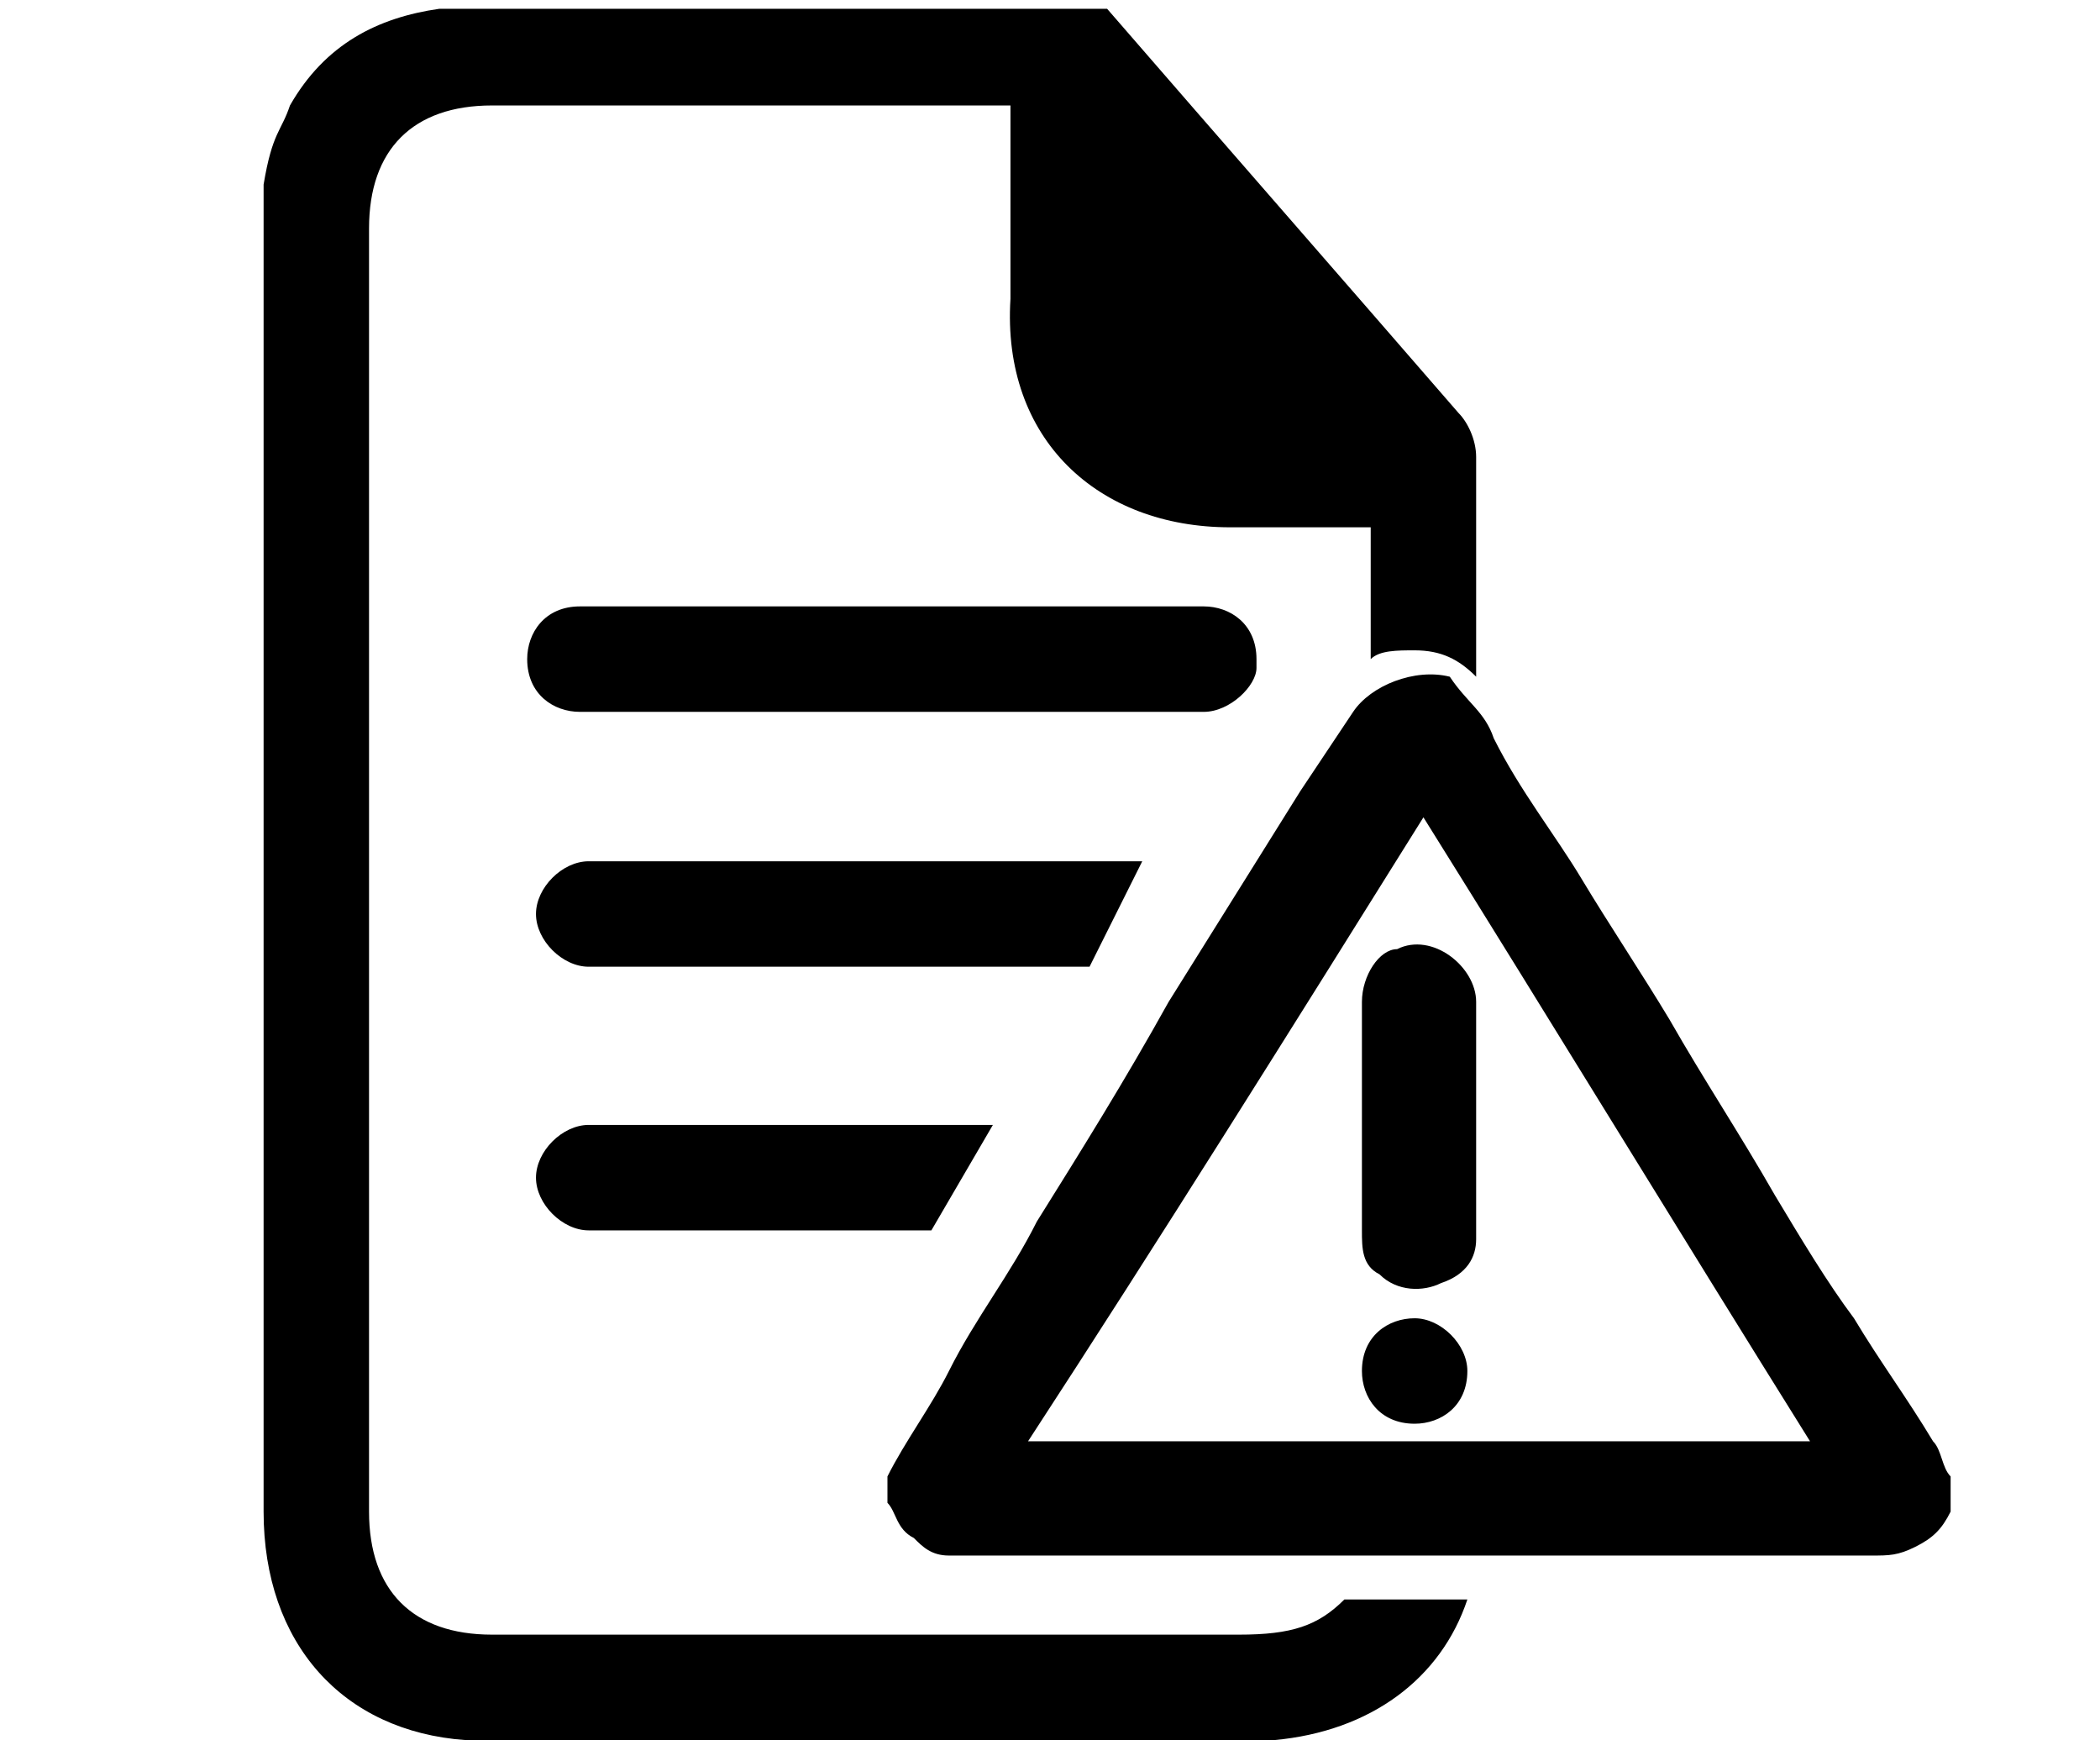<?xml version="1.0" encoding="utf-8"?>
<!-- Generator: Adobe Illustrator 22.0.0, SVG Export Plug-In . SVG Version: 6.00 Build 0)  -->
<svg version="1.1" id="Capa_1" xmlns="http://www.w3.org/2000/svg" xmlns:xlink="http://www.w3.org/1999/xlink" x="0px" y="0px"
	 viewBox="0 0 23.9 19.8" style="enable-background:new 0 0 23.9 19.8;" xml:space="preserve">
<g>
	<path d="M14.1,18.6c-1.4,0-2.9,0-4.3,0c-1.4,0-2.8,0-4.2,0c-0.9,0-1.4-0.5-1.4-1.4c0-3.9,0-10.7,0-14.6c0-0.9,0.5-1.4,1.4-1.4
		c1.8,0,3.6,0,5.4,0c0.1,0,0.3,0,0.5,0c0,0.8,0,1.5,0,2.2C11.4,5,12.5,6,14,6c0.5,0,1.1,0,1.6,0c0,0.2,0,0.3,0,0.5c0,0.1,0,0.5,0,1
		c0.1-0.1,0.3-0.1,0.5-0.1c0.3,0,0.5,0.1,0.7,0.3c0-1.3,0-2.3,0-2.5c0-0.2-0.1-0.4-0.2-0.5c-1.3-1.5-2.7-3.1-4-4.6H5
		C4.3,0.2,3.7,0.5,3.3,1.2C3.2,1.5,3.1,1.5,3,2.1c0,0,0,0.4,0,1.1h0v1.2h0C3,8,3,14.7,3,17.2c0,1.5,0.9,2.5,2.3,2.6h9.2
		c1.1-0.1,1.9-0.7,2.2-1.6h-1.4C15,18.5,14.7,18.6,14.1,18.6z"/>
	<path d="M13.7,8.1H6.6c-0.3,0-0.6-0.2-0.6-0.6V7.5c0-0.3,0.2-0.6,0.6-0.6h7.1c0.3,0,0.6,0.2,0.6,0.6v0.1C14.3,7.8,14,8.1,13.7,8.1z
		"/>
	<path d="M6.7,9.8c-0.3,0-0.6,0.3-0.6,0.6c0,0.3,0.3,0.6,0.6,0.6h5.7L13,9.8H6.7z"/>
	<path d="M6.7,12.8c-0.3,0-0.6,0.3-0.6,0.6c0,0.3,0.3,0.6,0.6,0.6h3.9l0.7-1.2H6.7z"/>
</g>
<g>
	<path d="M10.1,16.8c0.2-0.4,0.5-0.8,0.7-1.2c0.3-0.6,0.7-1.1,1-1.7c0.5-0.8,1-1.6,1.5-2.5c0.5-0.8,1-1.6,1.5-2.4
		c0.2-0.3,0.4-0.6,0.6-0.9c0.2-0.3,0.7-0.5,1.1-0.4C16.7,8,16.9,8.1,17,8.4c0.3,0.6,0.7,1.1,1,1.6c0.3,0.5,0.7,1.1,1,1.6
		c0.4,0.7,0.8,1.3,1.2,2c0.3,0.5,0.6,1,0.9,1.4c0.3,0.5,0.6,0.9,0.9,1.4c0.1,0.1,0.1,0.3,0.2,0.4c0,0.1,0,0.2,0,0.3c0,0,0,0.1,0,0.1
		c-0.1,0.2-0.2,0.3-0.4,0.4c-0.2,0.1-0.3,0.1-0.5,0.1c-3.4,0-6.9,0-10.3,0c-0.1,0-0.1,0-0.2,0c-0.2,0-0.3-0.1-0.4-0.2
		c-0.2-0.1-0.2-0.3-0.3-0.4C10.1,17,10.1,16.9,10.1,16.8z M11.7,16.4c3,0,5.9,0,8.9,0c-1.5-2.4-2.9-4.7-4.4-7.1
		C14.7,11.7,13.2,14.1,11.7,16.4z"/>
	<path d="M15.5,12.7c0-0.4,0-0.9,0-1.3c0-0.3,0.2-0.6,0.4-0.6c0.4-0.2,0.9,0.2,0.9,0.6c0,0.9,0,1.7,0,2.6c0,0,0,0.1,0,0.1
		c0,0.2-0.1,0.4-0.4,0.5c-0.2,0.1-0.5,0.1-0.7-0.1c-0.2-0.1-0.2-0.3-0.2-0.5C15.5,13.5,15.5,13.1,15.5,12.7z"/>
	<path d="M16.1,16.2c-0.4,0-0.6-0.3-0.6-0.6c0-0.4,0.3-0.6,0.6-0.6c0.3,0,0.6,0.3,0.6,0.6C16.7,16,16.4,16.2,16.1,16.2z"/>
</g>
</svg>
